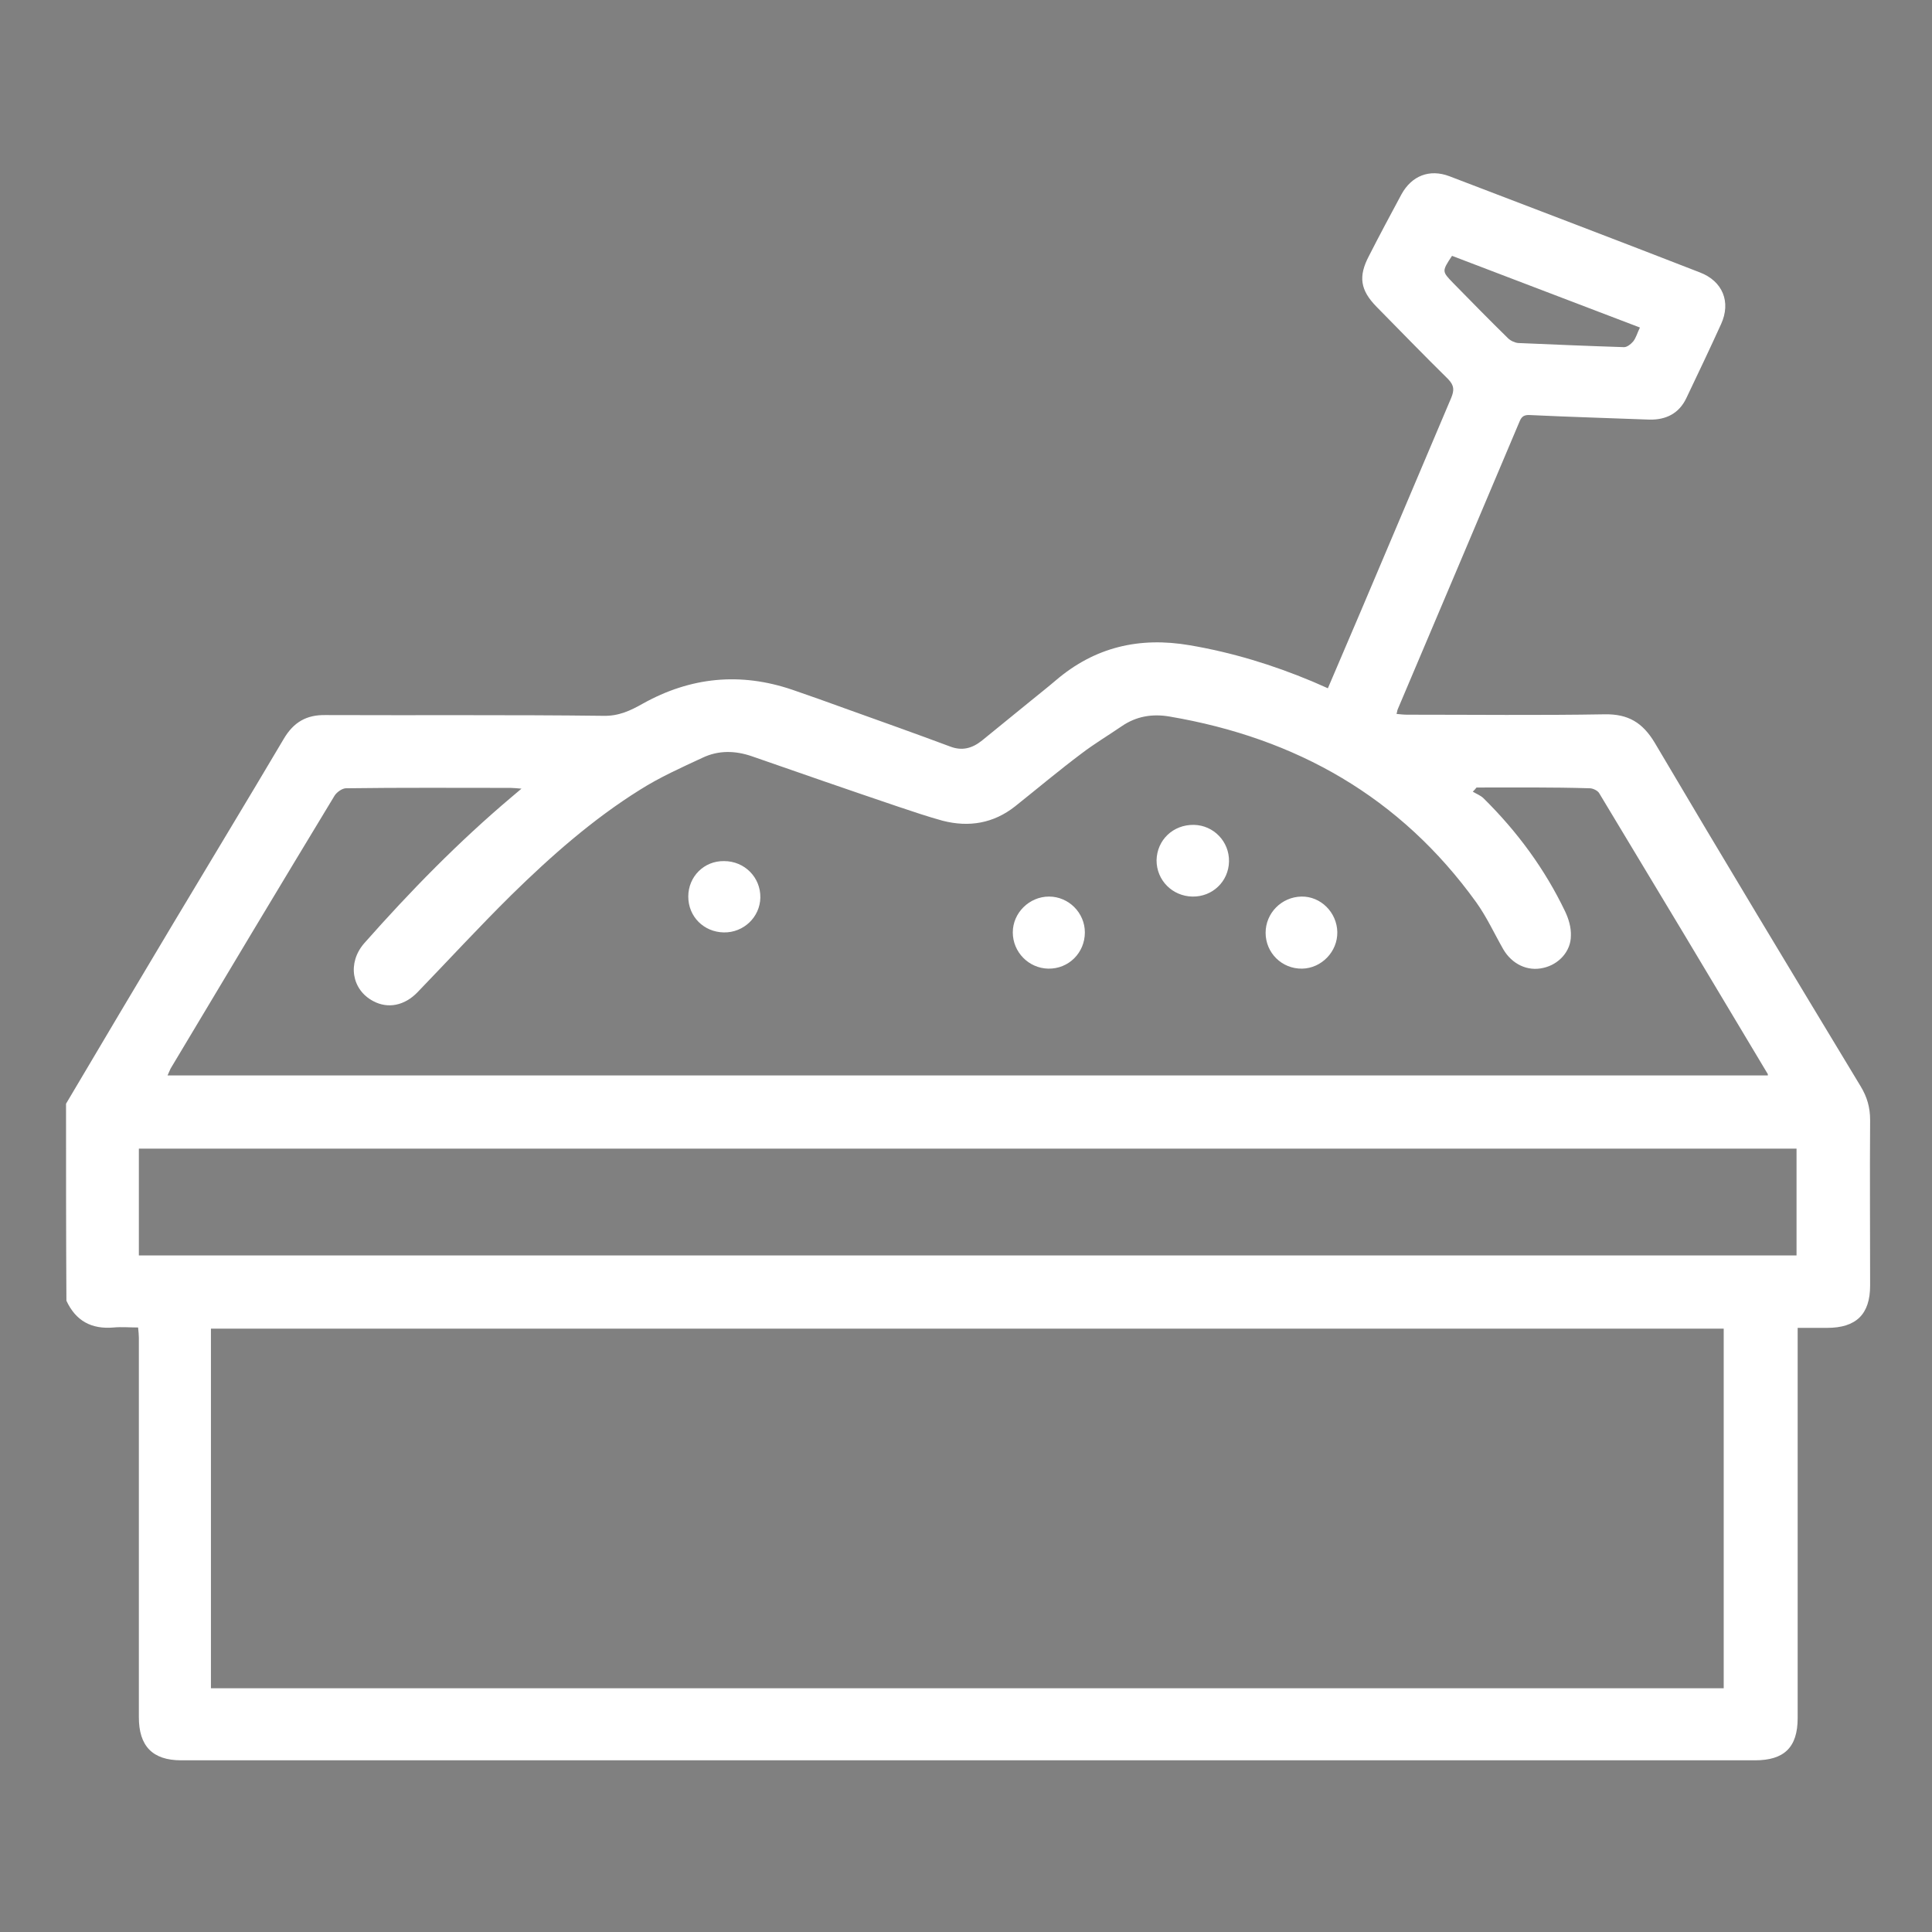 <?xml version="1.0" encoding="utf-8"?>
<!-- Generator: Adobe Illustrator 24.1.0, SVG Export Plug-In . SVG Version: 6.00 Build 0)  -->
<svg version="1.1" id="Layer_5" xmlns="http://www.w3.org/2000/svg" xmlns:xlink="http://www.w3.org/1999/xlink" x="0px" y="0px"
	 viewBox="0 0 512 512" style="enable-background:new 0 0 512 512;" xml:space="preserve">
<rect x="0" y="0" width="512" height="512" fill="#808080" stroke="none"/>
<style type="text/css">
	.st0{fill:#FFFFFF;}
</style>
<g>
	<path d="M1308.9,641.3c0.6,1.1,1.2,2.2,1.7,3.2c0.1,0.2,0.4,0.3,0.5,0.5c0.5,0.6,1,1.1,1.3,1.8c0.1,0.2-0.2,0.6-0.4,0.9
		c-0.2-0.2-0.5-0.4-0.6-0.7c-0.4-1.1-1.4-1.5-2.2-0.8c-0.2,0.2-0.3,0.6-0.5,0.9c-0.2,0.2-0.4,0.4-0.6,0.6c-0.1-0.3-0.4-0.6-0.4-0.8
		c0.1-1,0.8-1.6,1.7-2c-0.1-1.7-1.6-2.9-3.5-2.7c-1.8,0.2-3.1,2-2.8,3.7c0,0.1,0.1,0.2,0.1,0.4c0.4,1.5,0.4,1.5-1.1,1.5
		c-2.2,0-4.4,0-6.6,0c-0.3,0-0.7-0.3-1-0.5c0.3-0.2,0.7-0.6,1-0.6c1.9-0.1,3.7,0,5.6,0c0.3,0,0.7,0,1,0c-0.1-3.4,0.6-4.6,3.7-5.7
		c0-0.9,0-1.9,0-2.8c0-0.3,0.3-0.6,0.5-0.9c0.2,0.3,0.5,0.6,0.5,0.9c0.1,0.9,0,1.9,0,2.9c0.1,0.1,0.2,0.1,0.2,0.2
		c0.4-0.3,0.7-0.6,1.1-0.8c1.3-0.5,1.3-1.5,1.3-2.7c0-3.6,0-7.2,0-10.7c0-1.2,0.3-2.2,1.5-2.8c0.2-0.1,0.3-0.6,0.3-0.9
		c0-2.6,0-5.1,0-7.7c0-0.3,0-0.6,0.1-0.8s0.3-0.4,0.5-0.4s0.4,0.2,0.5,0.4c0.1,0.1,0,0.4,0,0.6c0,2.9,0,5.7,0,8.6
		c0,0.6-0.1,1-0.8,1.1c-0.9,0.2-1.1,1-1.1,1.8c0,3.8,0,7.5,0,11.3c0,0.3,0,0.5,0.1,0.8c0.8,0,1.7,0,2.6,0c0-1,0-2.1,0-3.1
		c0-1.2,0-2.4,0-3.5c0-0.3,0.4-0.5,0.6-0.8c0.2,0.3,0.4,0.5,0.5,0.8c0,1.8,0.1,3.5,0,5.3c-0.1,1.5,0.4,2.4,1.8,2.9
		c0.7-0.3,0.9-0.9,0.9-1.8c0-4,0-8,0-12.1c0-1.1,0.4-1.9,1.4-2.5c0.3-0.2,0.5-0.6,0.5-1c0-3,0-6,0-9c0-0.2-0.1-0.4,0-0.6
		c0.1-0.3,0.4-0.6,0.6-0.9c0.2,0.3,0.5,0.6,0.5,0.9c0,2.2,0,4.4,0,6.6c0,1.3,0,2.6,0,3.8c0,0.6-0.1,1-0.8,1.1
		c-0.7,0.1-1.1,0.6-1.1,1.3c0,4.2,0,8.4,0,12.5c0,0.1,0.1,0.1,0.1,0.2c0.8,0,1.6,0,2.6,0c0-1,0-1.9,0-2.9c0-0.3,0.4-0.6,0.6-0.9
		c0.2,0.3,0.4,0.6,0.5,0.9c0.1,0.7,0.1,1.5,0,2.2c-0.1,0.8,0.2,1.5,0.8,2.1c0.6,0.7,1.1,0.7,1.9,0.3c0-1.9,0-3.8,0-5.7
		c0-0.3-0.1-0.6,0-0.9c0.1-0.3,0.4-0.5,0.6-0.8c0.2,0.3,0.5,0.5,0.5,0.8c0,1.3,0,2.7,0,4c0,0.4,0.1,0.9,0,1.3
		c-0.1,0.9,0.2,1.4,1.1,1.7c1.9,0.6,2.9,2.5,2.6,4.5c0,0.2,0,0.4-0.1,0.7c0.4,0,0.7,0.1,1,0.1c1.9,0,3.8,0,5.7,0
		c0.3,0,0.6,0.3,0.9,0.5c-0.3,0.2-0.6,0.5-0.9,0.5c-2.4,0-4.9,0-7.3,0c-0.9,0-1.1-0.2-0.7-1.1c0.5-1.3,0.3-2.5-0.6-3.5
		c-0.9-0.9-2-1.2-3.2-0.8c-1.3,0.4-2.1,1.3-2.3,2.7c-0.1,0.4-0.1,1-0.7,0.9c-0.2-0.1-0.5-0.8-0.4-1.1c0.2-0.8,0.6-1.6,1-2.2
		c0.4-0.5,0.3-0.8,0-1.2c-1.1-1.2-3.1-1.4-4.4-0.3c-0.5,0.4-0.5,0.7-0.2,1.2c0.9,1.5,1.2,3.1,0.7,4.8c-0.1,0.3-0.5,0.5-0.8,0.8
		c-0.1-0.3-0.3-0.7-0.3-1c0.5-2.4-0.4-4.6-2.4-5.8C1312.7,639.8,1310.4,640,1308.9,641.3z"/>
	<path d="M1301.4,607.1c1.9,0,3.7,0,5.6,0c0.5,0,0.7-0.2,1.1-0.6c0.5-0.5,1.2-0.9,1.9-1.3c0.1-0.1,0.5,0.3,0.7,0.4
		c-0.2,0.2-0.3,0.6-0.5,0.6c-1.2,0.2-1.3,1-1.3,2c0,5.2,0,10.3,0,15.5c0,0.8-0.1,1.3-1,1.5c-0.7,0.1-0.9,0.8-0.9,1.5
		c0,2.2,0,4.4,0,6.6c0,0.5,0.1,1.1-0.6,1.1c-0.2,0-0.5-0.6-0.5-1c0-2.3,0-4.5,0-6.8c0-1.1,0.5-1.8,1.3-2.4c0.3-0.2,0.5-0.6,0.5-1
		c0-4.7,0-9.5,0-14.2c0-0.7-0.2-1-1-1c-3.4,0-6.9,0-10.3,0c-0.3,0-0.5,0.1-0.8,0s-0.6-0.4-0.9-0.5c0.3-0.2,0.6-0.5,0.9-0.5
		C1297.6,607.1,1299.5,607.1,1301.4,607.1z"/>
	<path d="M1328,607.1c0.4,0,0.7,0,1.1,0c2.2,0,4.3,0,6.5,0c0.3,0,0.5-0.1,0.8,0s0.4,0.3,0.7,0.5c-0.3,0.2-0.5,0.5-0.8,0.5
		c-1.4,0.1-2.7,0-4.1,0c-1.5,0-2.9,0-4.5,0c0,0.5,0,0.9,0,1.2c0,4.8,0,9.6,0,14.5c0,0.7-0.1,1.2-0.9,1.3c-0.7,0.1-1,0.7-1,1.5
		c0,1.1,0,2.2-0.1,3.3c0,0.3-0.4,0.5-0.6,0.8c-0.2-0.3-0.5-0.5-0.5-0.8c0-1.2-0.1-2.4,0.1-3.5c0.1-0.7,0.6-1.5,1.2-1.9
		c0.5-0.4,0.7-0.7,0.7-1.3c0-5.1,0-10.2,0-15.3c0-1.4,0.8-2.5,2-2.6c0.3,0,0.6,0.3,0.9,0.4c-0.2,0.2-0.4,0.5-0.7,0.6
		c-0.3,0.2-0.6,0.3-0.9,0.5C1328,606.9,1328,607,1328,607.1z"/>
	<path d="M1322.8,615.5c0-2.5,0-5,0-7.6c0-1.4,0.7-2.5,1.8-2.7c0.3-0.1,0.7,0.2,1.1,0.3c-0.2,0.3-0.4,0.6-0.7,0.7
		c-0.9,0.3-1.1,0.9-1.1,1.7c0,2.6,0,5.2,0,7.8c0,2.7,0,5.5,0,8.2c0,0.6,0,1.1-0.8,1.2c-0.8,0.1-1,0.8-1,1.5c0,1.6,0,3.3,0,4.9
		c0,0.3-0.3,0.7-0.5,1c-0.2-0.3-0.5-0.7-0.5-1c0-1.7,0-3.3,0-5c0-1,0.4-1.8,1.3-2.4c0.3-0.2,0.5-0.6,0.5-1
		C1322.8,620.7,1322.8,618.1,1322.8,615.5z"/>
	<path d="M1313.4,627.3c-0.1-1.4,0.3-2.5,1.5-3.1c0.2-0.1,0.3-0.6,0.3-1c0-5.1,0-10.2,0-15.3c0-1.4,0.6-2.3,1.7-2.6
		c0.4-0.1,0.8,0.2,1.2,0.3c-0.3,0.2-0.5,0.6-0.8,0.7c-0.8,0.3-1,0.9-1,1.7c0,4.5,0,9,0,13.5c0,0.7,0,1.3,0,2c0,0.8,0.1,1.5-1.1,1.8
		c-0.4,0.1-0.7,0.8-0.8,1.3c-0.1,0.5,0,1.1-0.1,1.6c0,0.2-0.3,0.4-0.5,0.6c-0.2-0.2-0.5-0.4-0.6-0.6
		C1313.3,627.9,1313.4,627.5,1313.4,627.3z"/>
	<path d="M1311.4,609.3c0-0.7,0-1.5,0.1-2.2c0.2-1.1,1.2-1.9,2.1-1.9c0.3,0,0.5,0.3,0.8,0.4c-0.2,0.2-0.3,0.6-0.6,0.6
		c-1,0.2-1.3,0.9-1.3,1.8c0,1,0,2,0,3.1c0,0.3-0.3,0.5-0.5,0.8c-0.2-0.2-0.5-0.5-0.5-0.8C1311.4,610.5,1311.5,609.9,1311.4,609.3
		C1311.5,609.3,1311.5,609.3,1311.4,609.3z"/>
	<path d="M1319.1,608.3c-0.1-1.3,0.2-2.4,1.6-2.9c0.2-0.1,0.5-0.2,0.6-0.1c0.3,0.1,0.5,0.3,0.7,0.5c-0.2,0.2-0.3,0.5-0.5,0.6
		c-1.1,0.2-1.3,0.8-1.3,1.8c0,0.4,0.1,0.9,0,1.3c0,0.2-0.3,0.4-0.5,0.6c-0.2-0.2-0.5-0.4-0.5-0.6
		C1319,609,1319.1,608.7,1319.1,608.3z"/>
</g>
<g>
	<path class="st0" d="M17.5,292.5c9.4-15.9,18.8-31.7,28.3-47.6c9.8-16.4,19.7-32.7,29.4-49.1c2.6-4.4,6-6.4,11.1-6.3
		c24.5,0.1,49.1-0.1,73.6,0.2c4.1,0.1,7.2-1.4,10.4-3.2c12.7-7.1,25.9-8.4,39.7-3.7c4.7,1.6,9.4,3.3,14.1,5
		c9.2,3.3,18.5,6.6,27.6,10c3.3,1.3,6,0.5,8.6-1.6c4.3-3.5,8.6-7,12.9-10.5c2.2-1.8,4.5-3.6,6.6-5.4c10.3-8.8,22.1-11.6,35.5-9.3
		c11.2,1.9,22,5.2,32.5,9.6c1.3,0.6,2.6,1.1,4.1,1.8c3-7,5.9-13.8,8.8-20.6c8-18.8,15.9-37.6,23.9-56.4c0.8-2,0.8-3.2-0.8-4.9
		c-6.4-6.3-12.7-12.8-19-19.2c-4.3-4.4-4.9-8-2-13.5c2.8-5.5,5.7-10.9,8.6-16.3c2.7-4.9,7.4-6.8,12.7-4.8
		c22.2,8.5,44.3,16.9,66.4,25.5c6,2.3,8.3,7.8,5.6,13.7c-3,6.6-6.1,13.1-9.2,19.6c-1.9,4-5.3,5.8-9.8,5.7c-10.5-0.4-21-0.7-31.5-1.2
		c-1.5-0.1-2.3,0.2-2.9,1.7c-10.8,25.5-21.5,50.9-32.3,76.3c-0.1,0.2-0.1,0.5-0.3,1.2c1,0.1,1.9,0.2,2.8,0.2c17.5,0,35,0.2,52.4-0.1
		c6.2-0.1,10,2.2,13.2,7.5c18,30.5,36.3,60.8,54.6,91.1c1.7,2.8,2.5,5.6,2.5,8.9c-0.1,14.6,0,29.3,0,43.9c0,7.6-3.7,11.2-11.4,11.2
		c-2.5,0-5,0-7.8,0c0,1.4,0,2.5,0,3.6c0,33.3,0,66.5,0,99.8c0,7.8-3.6,11.2-11.3,11.2c-65.4,0-130.8,0-196.1,0
		c-67.2,0-134.5,0-201.7,0c-6.4,0-12.8,0-19.3,0c-7.6,0-11.2-3.8-11.2-11.4c0-33.5,0-67.1,0-100.6c0-0.8-0.1-1.6-0.2-2.7
		c-2.2,0-4.4-0.2-6.5,0c-5.8,0.5-10-1.7-12.5-7.1C17.5,327.5,17.5,310,17.5,292.5z M55.9,447.4c133.8,0,267.3,0,400.9,0
		c0-31.9,0-63.5,0-95.3c-133.7,0-267.2,0-400.9,0C55.9,383.9,55.9,415.5,55.9,447.4z M391.3,208.7c-0.3,0.4-0.7,0.8-1,1.1
		c1,0.6,2.1,1,2.9,1.8c8.9,8.8,16.2,18.7,21.6,30c0.9,1.9,1.6,4.2,1.5,6.4c0,4.1-3.2,7.6-7.3,8.5c-4.2,1-8.3-1-10.6-4.9
		c-2.4-4.2-4.4-8.6-7.2-12.5c-20.1-27.9-47.7-43.5-81.2-49.2c-4.6-0.8-8.9-0.1-12.8,2.6c-3.5,2.4-7.2,4.6-10.6,7.2
		c-6,4.5-11.7,9.3-17.6,14c-5.7,4.5-12.2,5.6-19.2,3.8c-4-1.1-7.8-2.4-11.7-3.7c-13-4.4-26-8.9-38.9-13.4c-4.4-1.5-8.8-1.6-13,0.4
		c-5.6,2.6-11.4,5.2-16.6,8.5c-12.5,7.8-23.6,17.6-34.1,27.9c-8.5,8.4-16.6,17.2-24.9,25.8c-3.4,3.5-7.8,4.4-11.7,2.3
		c-5.7-3-6.9-10.1-2.4-15.3c12.2-13.8,25-26.9,39.1-38.8c0.7-0.6,1.4-1.2,2.6-2.2c-1.4-0.1-2.1-0.2-2.9-0.2
		c-14.5,0-29.1-0.1-43.6,0.1c-1,0-2.4,1-3,1.9c-14.6,24.1-29.1,48.3-43.5,72.4c-0.3,0.6-0.5,1.2-0.8,1.8c141.5,0,282.8,0,424.1,0
		c0-0.3,0-0.4-0.1-0.5c-14.8-24.8-29.7-49.6-44.6-74.3c-0.4-0.7-1.7-1.3-2.5-1.3C411.3,208.6,401.3,208.7,391.3,208.7z M36.8,332.7
		c146.6,0,292.9,0,439.3,0c0-9.5,0-18.8,0-28.3c-146.5,0-292.8,0-439.3,0C36.8,313.9,36.8,323.2,36.8,332.7z M384.8,67.8
		c-2.7,4.1-2.7,4.1,0.3,7.2c4.8,4.9,9.6,9.8,14.5,14.6c0.7,0.7,1.8,1.2,2.7,1.3c9.3,0.4,18.7,0.8,28.1,1.1c0.8,0,1.8-0.8,2.4-1.5
		c0.8-1,1.1-2.3,1.8-3.7C417.8,80.4,401.3,74.1,384.8,67.8z"/>
	<path class="st0" d="M277.8,256.7c-5.2-0.1-9.4-4.4-9.4-9.6c0-5.2,4.4-9.5,9.6-9.5s9.5,4.3,9.5,9.5
		C287.5,252.5,283.2,256.8,277.8,256.7z"/>
	<path class="st0" d="M191.8,247.1c-5.3-0.1-9.4-4.2-9.4-9.5s4.2-9.5,9.5-9.4c5.4,0,9.7,4.3,9.6,9.7
		C201.4,243,197.1,247.2,191.8,247.1z"/>
	<path class="st0" d="M354.4,247c0.1,5.2-4.2,9.6-9.3,9.7c-5.4,0.1-9.7-4.2-9.7-9.5c0-5.2,4.2-9.5,9.5-9.6
		C350,237.5,354.3,241.8,354.4,247z"/>
	<path class="st0" d="M316.4,218.6c5.2,0.1,9.4,4.4,9.3,9.7s-4.4,9.4-9.7,9.3c-5.3-0.1-9.5-4.3-9.5-9.6
		C306.6,222.6,310.9,218.5,316.4,218.6z"/>
</g>
</svg>
